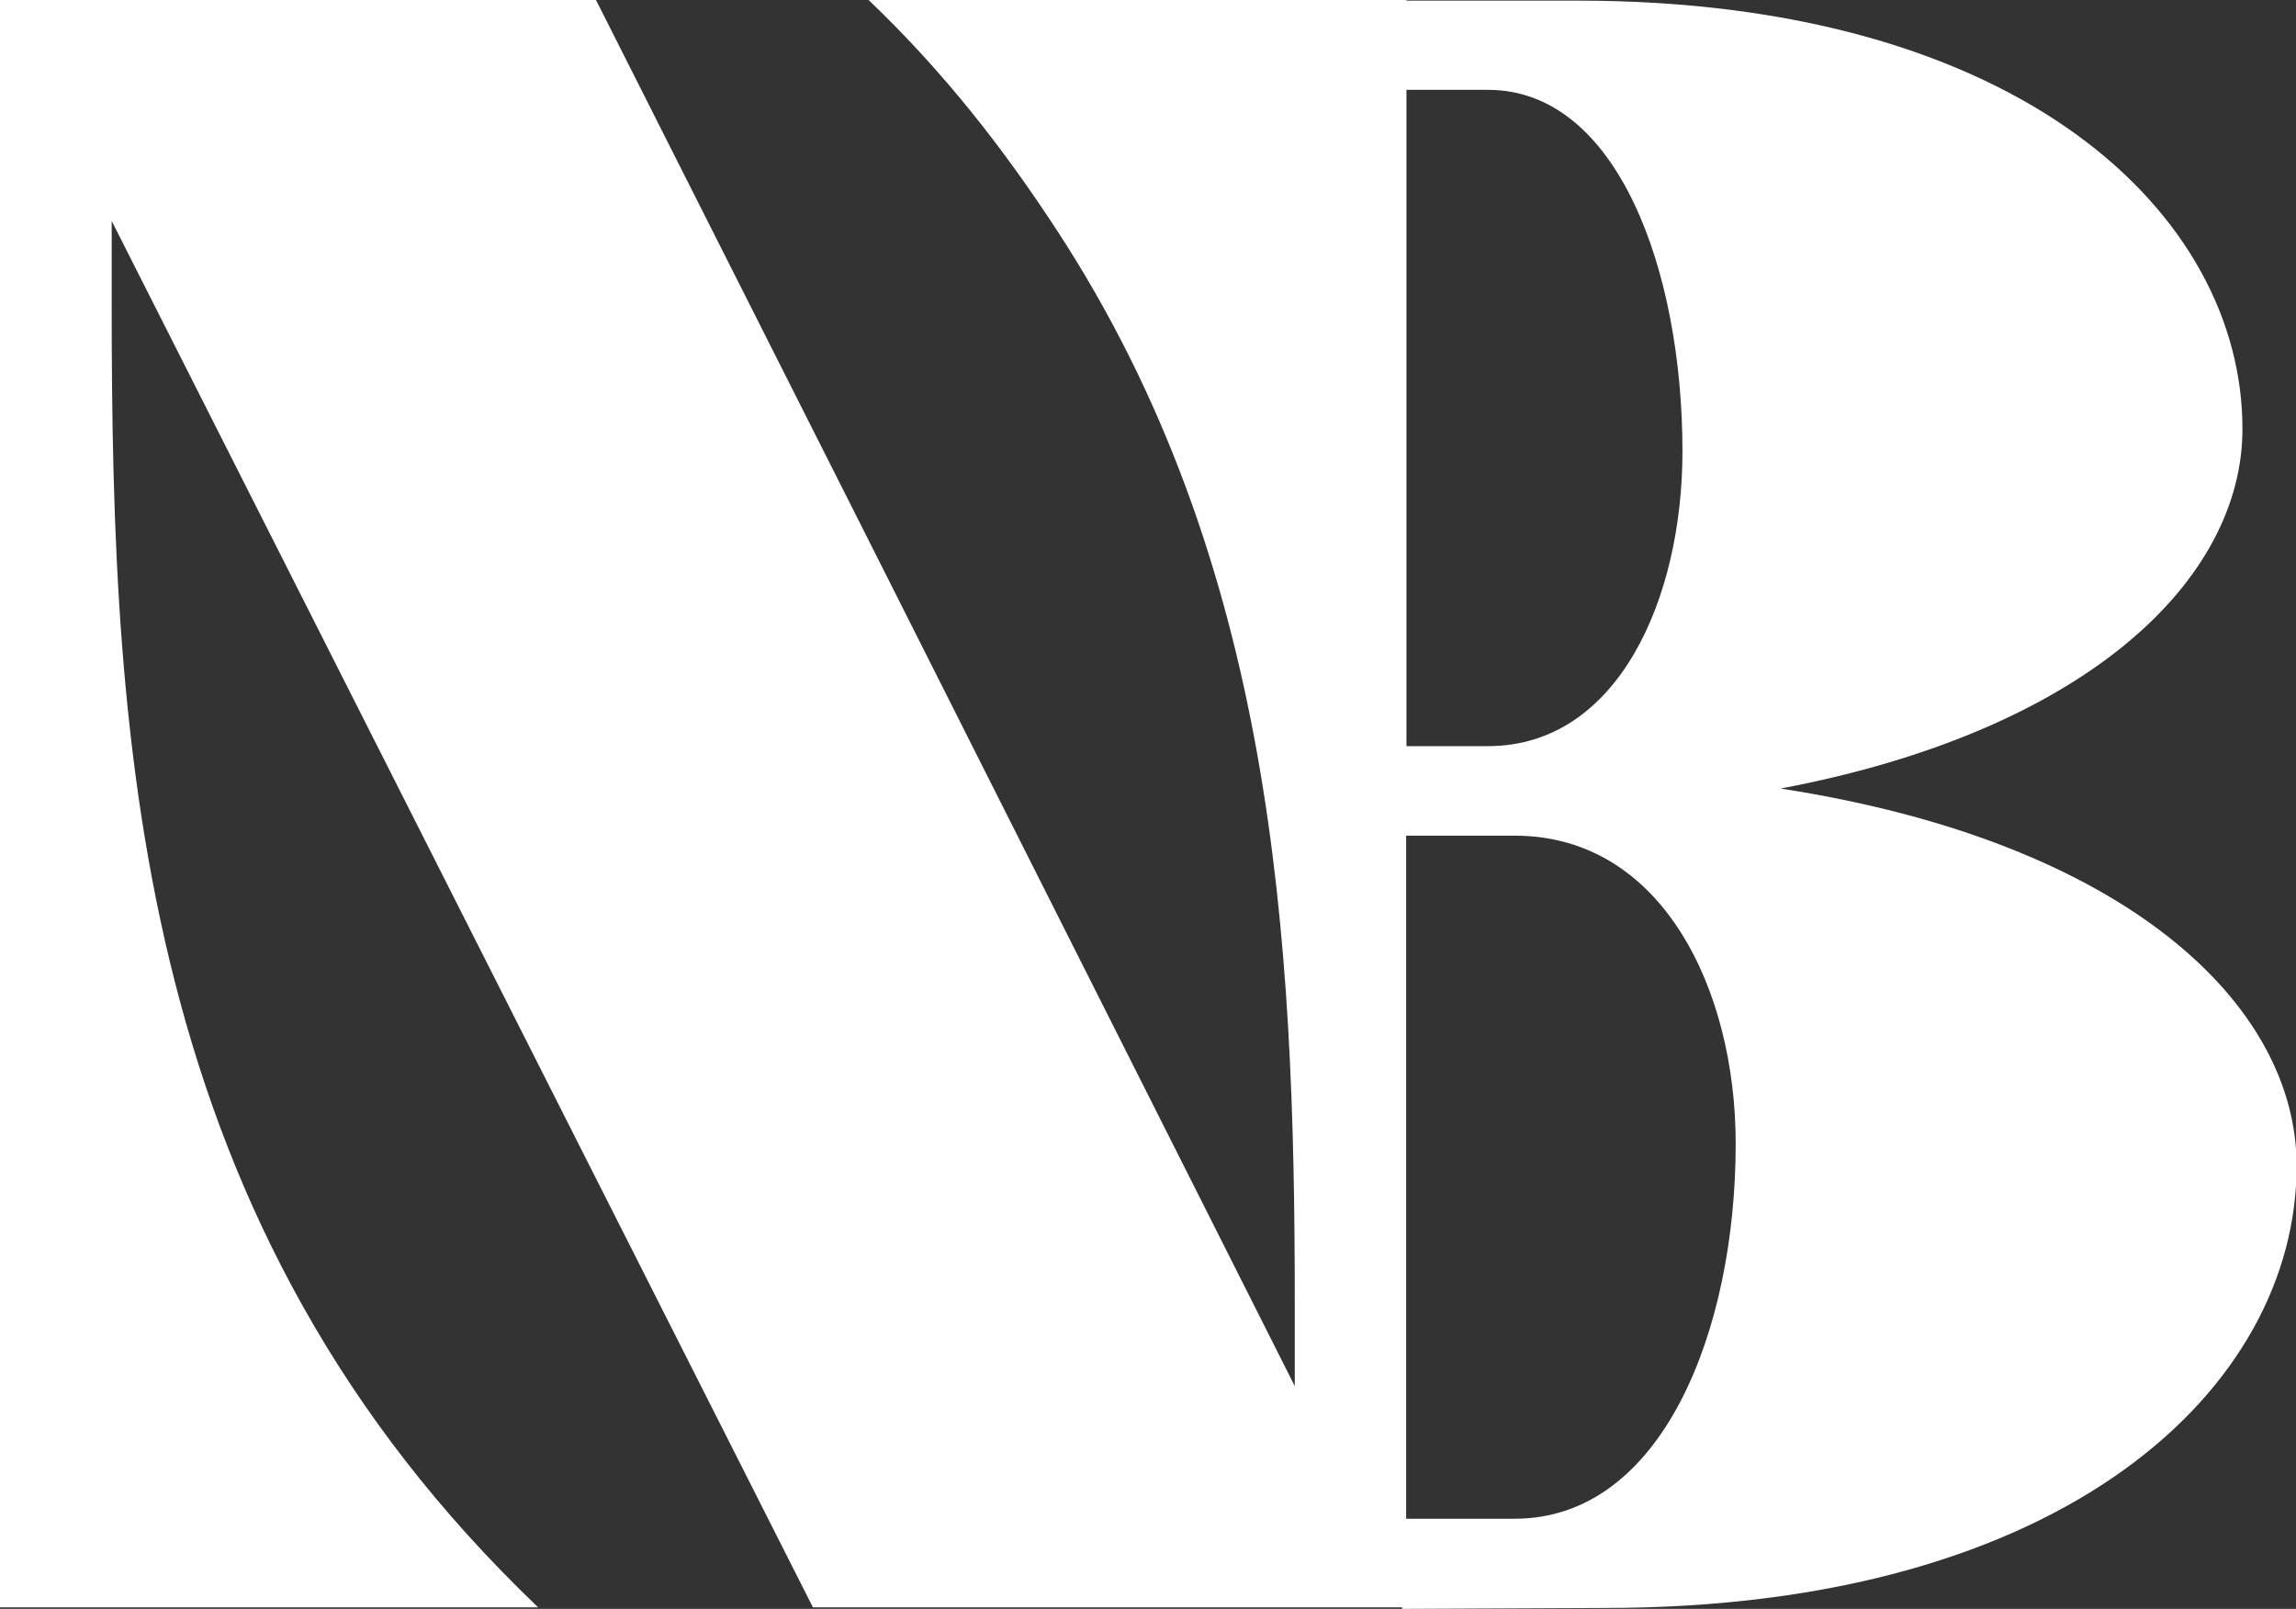 <svg xmlns="http://www.w3.org/2000/svg" id="Layer_2" viewBox="0 0 74.62 52.29"><rect x="0" y="0" width="74.62" height="52.29" fill="#333333" stroke="none"/><defs><style>      .cls-1 {        fill: #fff;      }    </style></defs><g id="Calque_1"><path class="cls-1" d="M57.86,25.63c10.01-1.89,15.02-6.82,15.02-11.69C72.88,6.99,65.7.02,51.27.02h-5.56v-.02h-17.48c2.5,2.39,4.43,4.9,6.11,7.47,7.06,10.8,7.74,22.99,7.74,34.82v2.76l-13.91-27.61L19.37,0H0v52.24h17.49C4.5,39.83,3.63,24.6,3.63,9.94v-2.76l22.79,45.06h19.15s0,.03,0,.05c2.19-.01,4.38-.02,6.58-.03,15.02,0,22.49-7.18,22.49-14.37,0-5.22-5.51-10.52-16.76-12.26ZM48.36,2.92c4.21,0,6.32,5.88,6.32,11.75,0,4.79-2.1,9.58-6.32,9.58h-2.65V2.92h2.65ZM49.23,49.36h-3.53v-22.2h3.53c4.79,0,7.18,5,7.18,10.01,0,6.1-2.4,12.19-7.18,12.19Z"></path></g></svg>
